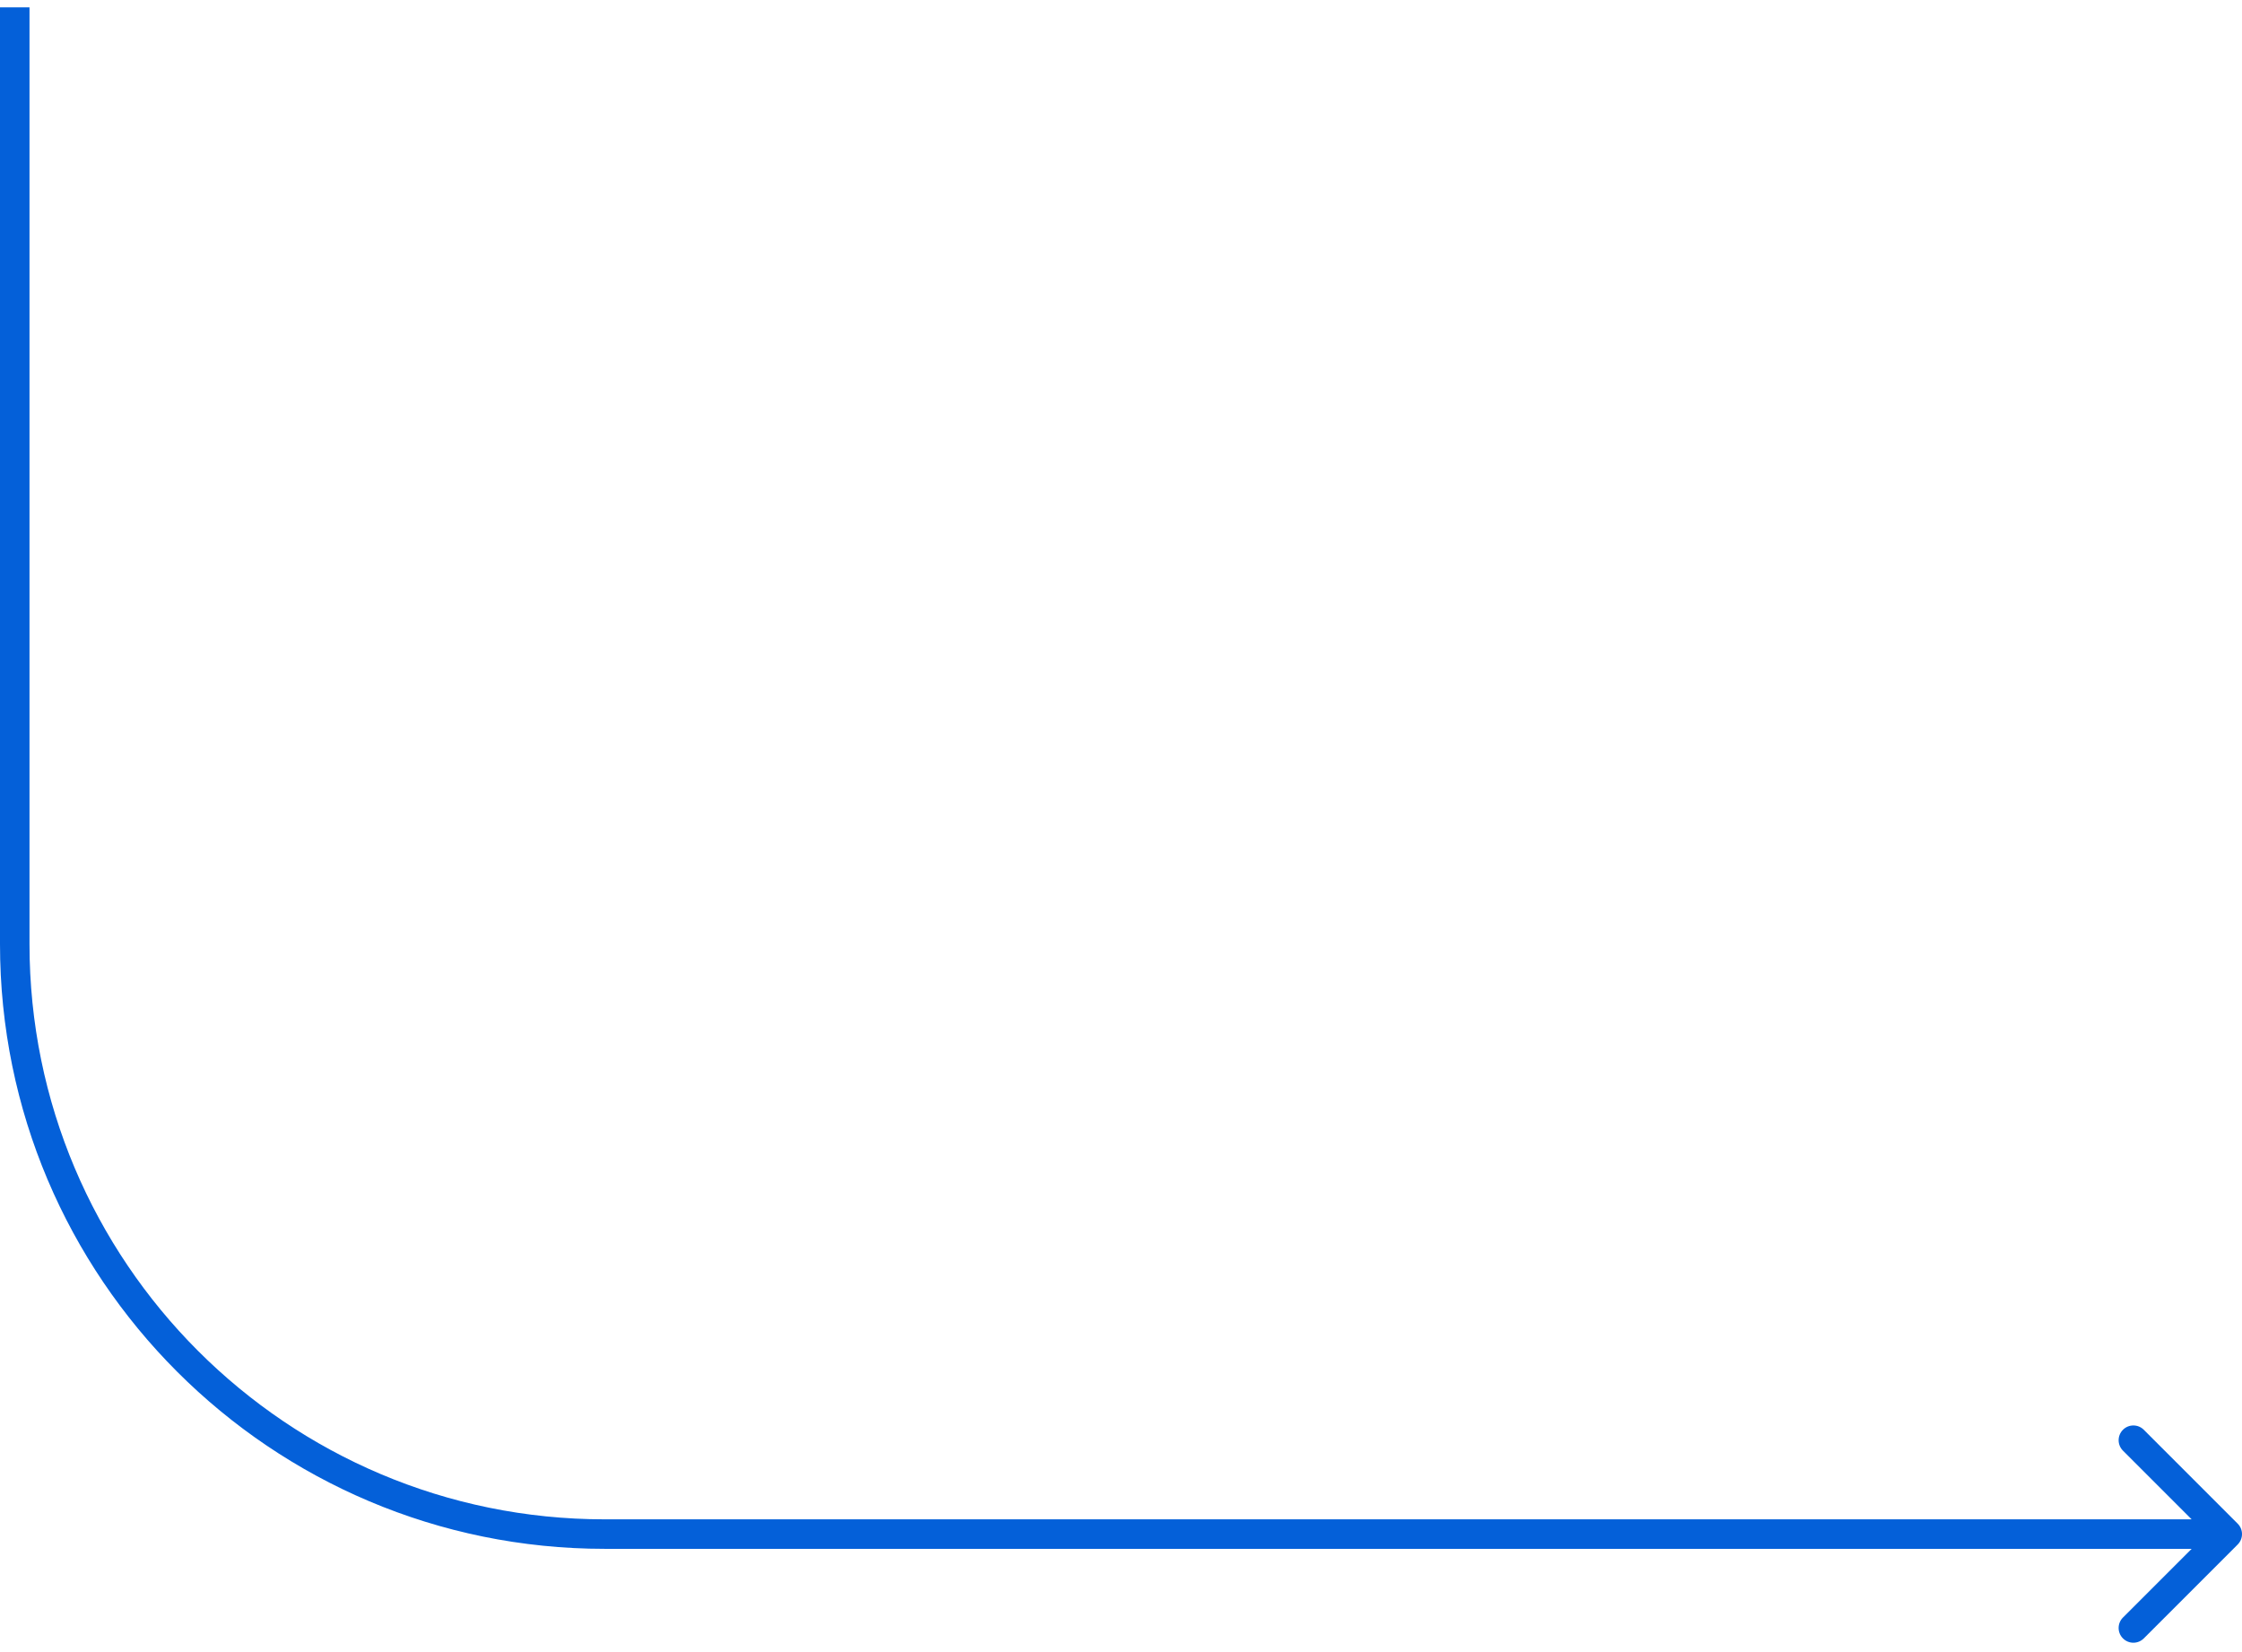 <svg width="152" height="112" viewBox="0 0 152 112" fill="none" xmlns="http://www.w3.org/2000/svg">
<path id="Vector 17" d="M151.707 104.707C152.098 104.317 152.098 103.683 151.707 103.293L145.343 96.929C144.953 96.538 144.319 96.538 143.929 96.929C143.538 97.32 143.538 97.953 143.929 98.343L149.586 104L143.929 109.657C143.538 110.047 143.538 110.681 143.929 111.071C144.319 111.462 144.953 111.462 145.343 111.071L151.707 104.707ZM0 0.5V64H2V0.5H0ZM41 105H151V103H41V105ZM0 64C0 86.644 18.356 105 41 105V103C19.461 103 2 85.539 2 64H0Z" fill="#0460D9"/>
</svg>
